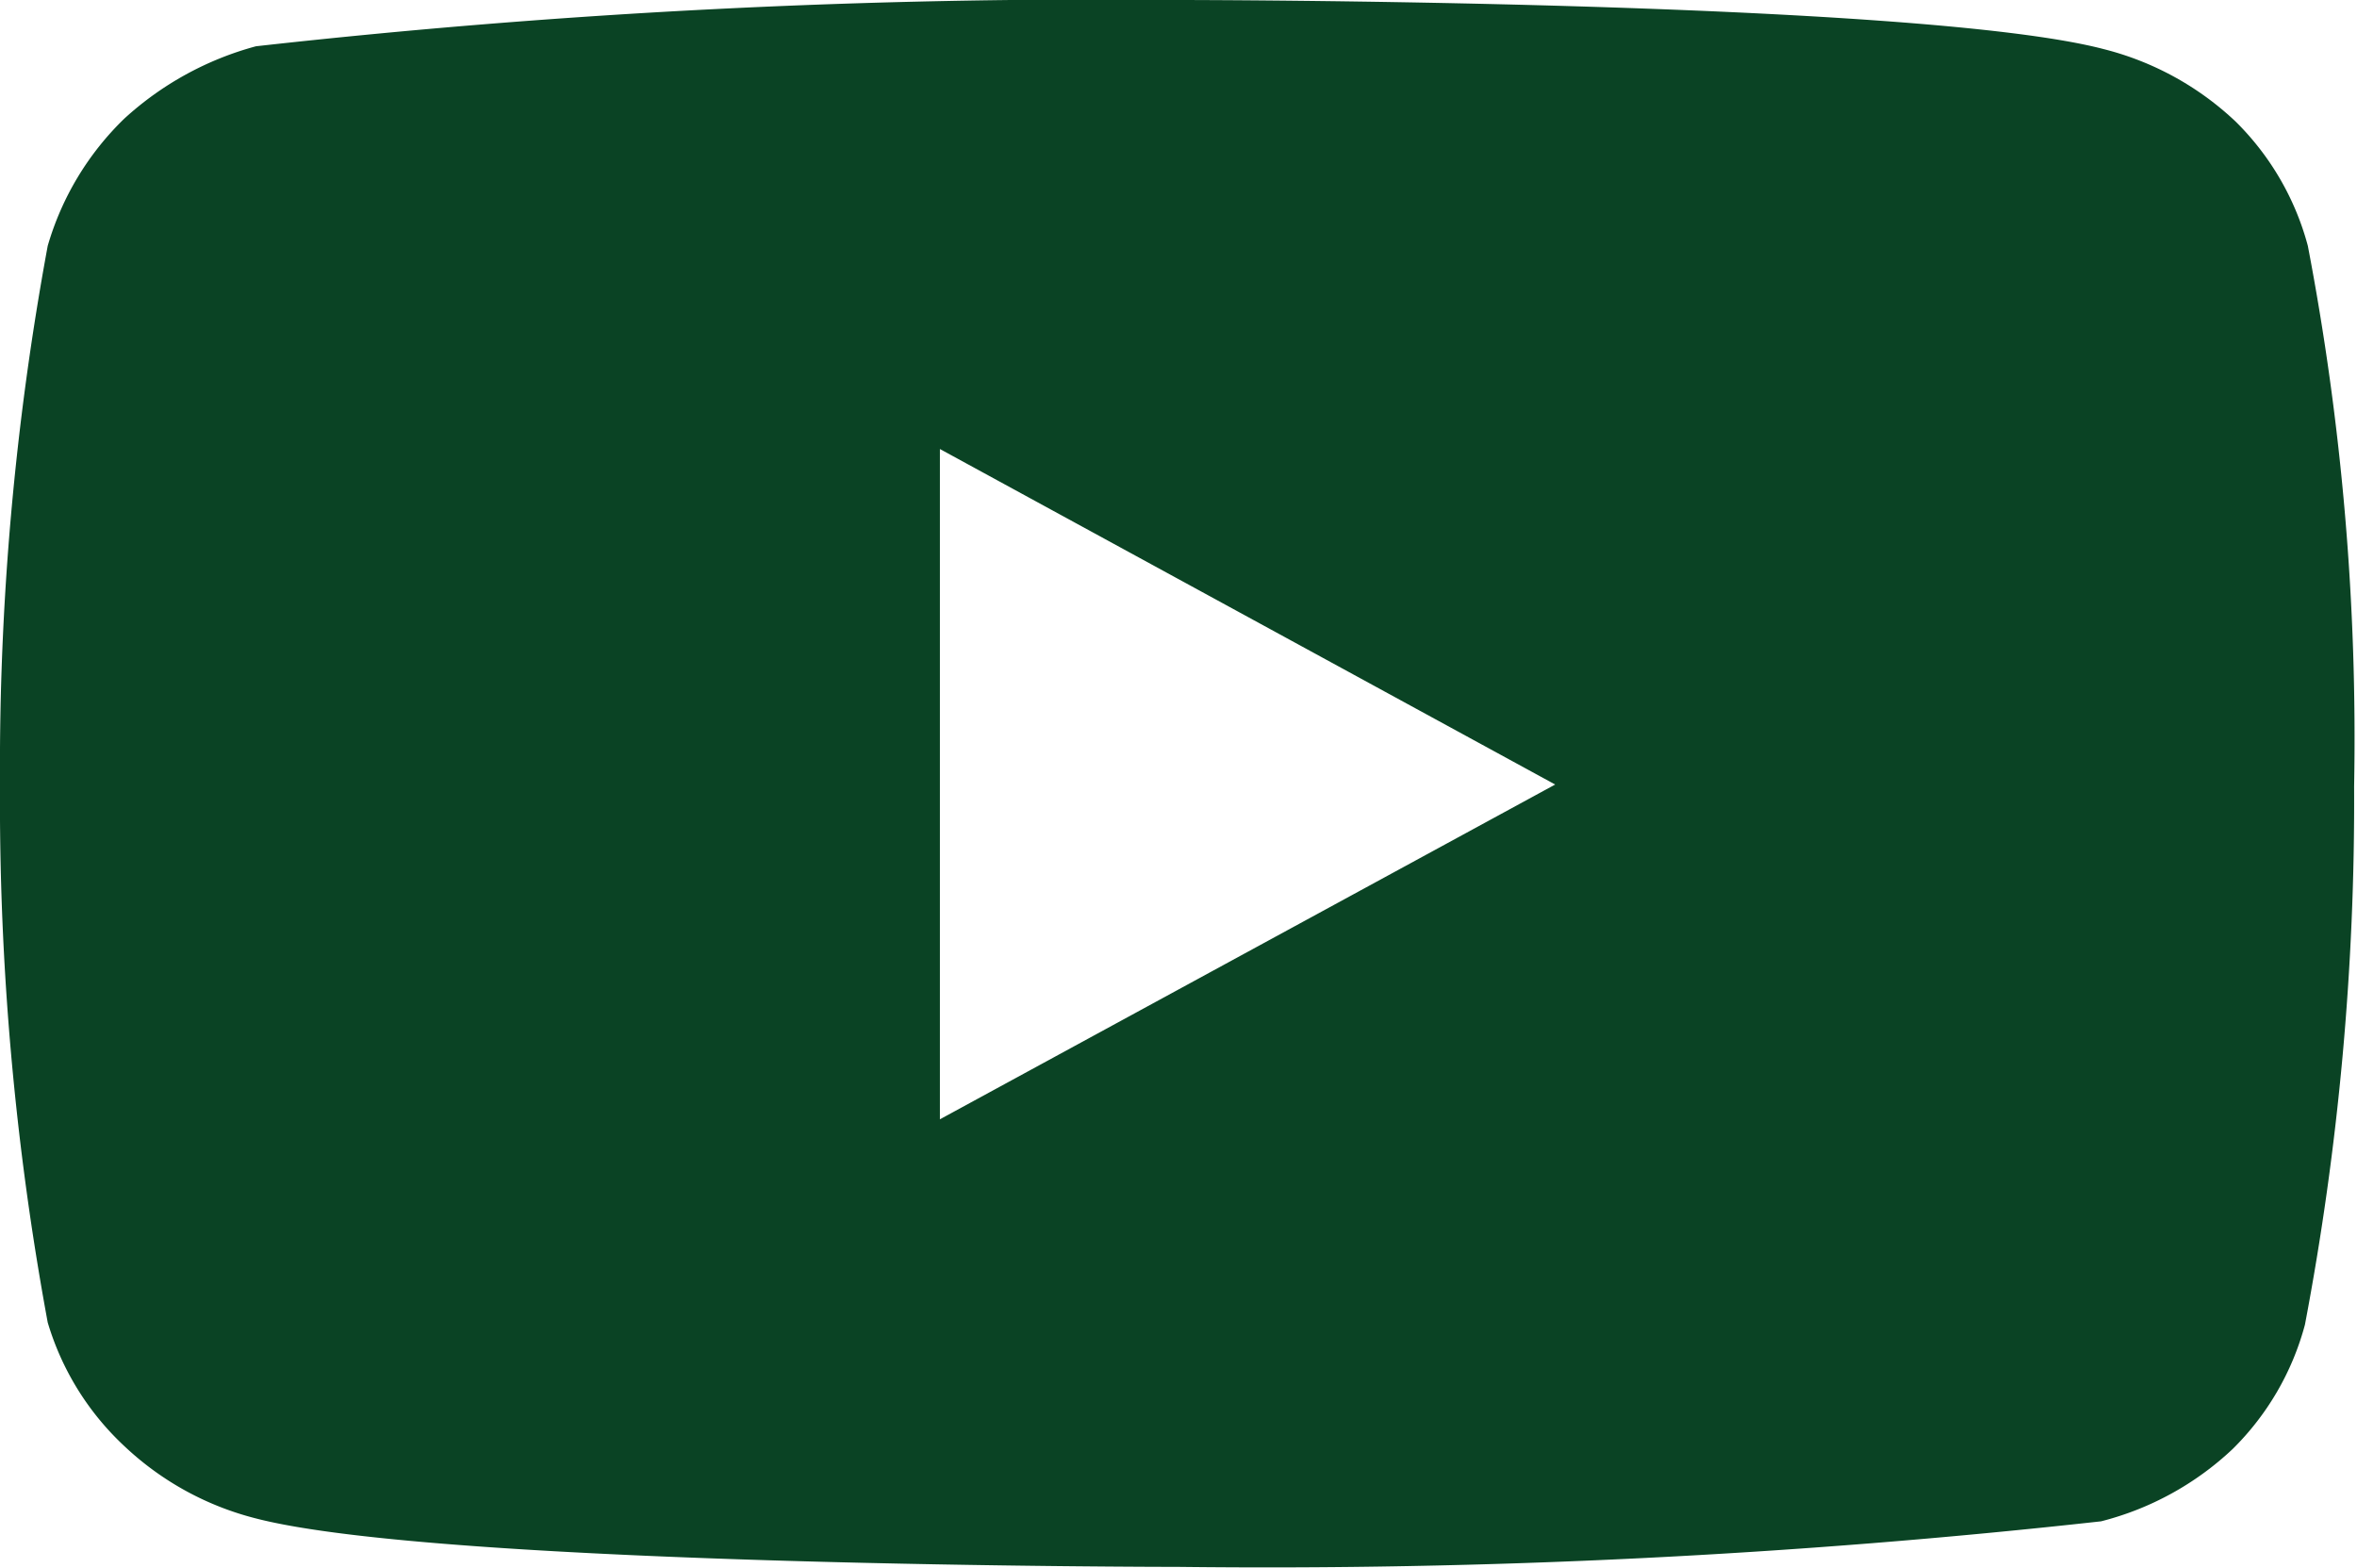 <svg xmlns="http://www.w3.org/2000/svg" viewBox="0 0 32.6 21.69"><defs><style>.cls-1{fill:#0a4324;fill-rule:evenodd;}</style></defs><g id="レイヤー_2" data-name="レイヤー 2"><g id="レイヤー_1-2" data-name="レイヤー 1"><path class="cls-1" d="M31.92,3.4a3.79,3.79,0,0,0-1-1.72,4.12,4.12,0,0,0-1.82-1C26.51,0,16.29,0,16.29,0A104.39,104.39,0,0,0,3.54.64a4.39,4.39,0,0,0-1.82,1A4,4,0,0,0,.66,3.4,39.62,39.62,0,0,0,0,10.85a39.59,39.59,0,0,0,.66,7.44A3.83,3.83,0,0,0,1.72,20a4.12,4.12,0,0,0,1.82,1c2.58.67,12.75.67,12.75.67a104.72,104.72,0,0,0,12.77-.63,4.14,4.14,0,0,0,1.82-1,3.79,3.79,0,0,0,1-1.72,38.79,38.79,0,0,0,.68-7.44A36.16,36.16,0,0,0,31.92,3.4ZM13,15.48V6.21l8.51,4.64Z"/></g></g></svg>